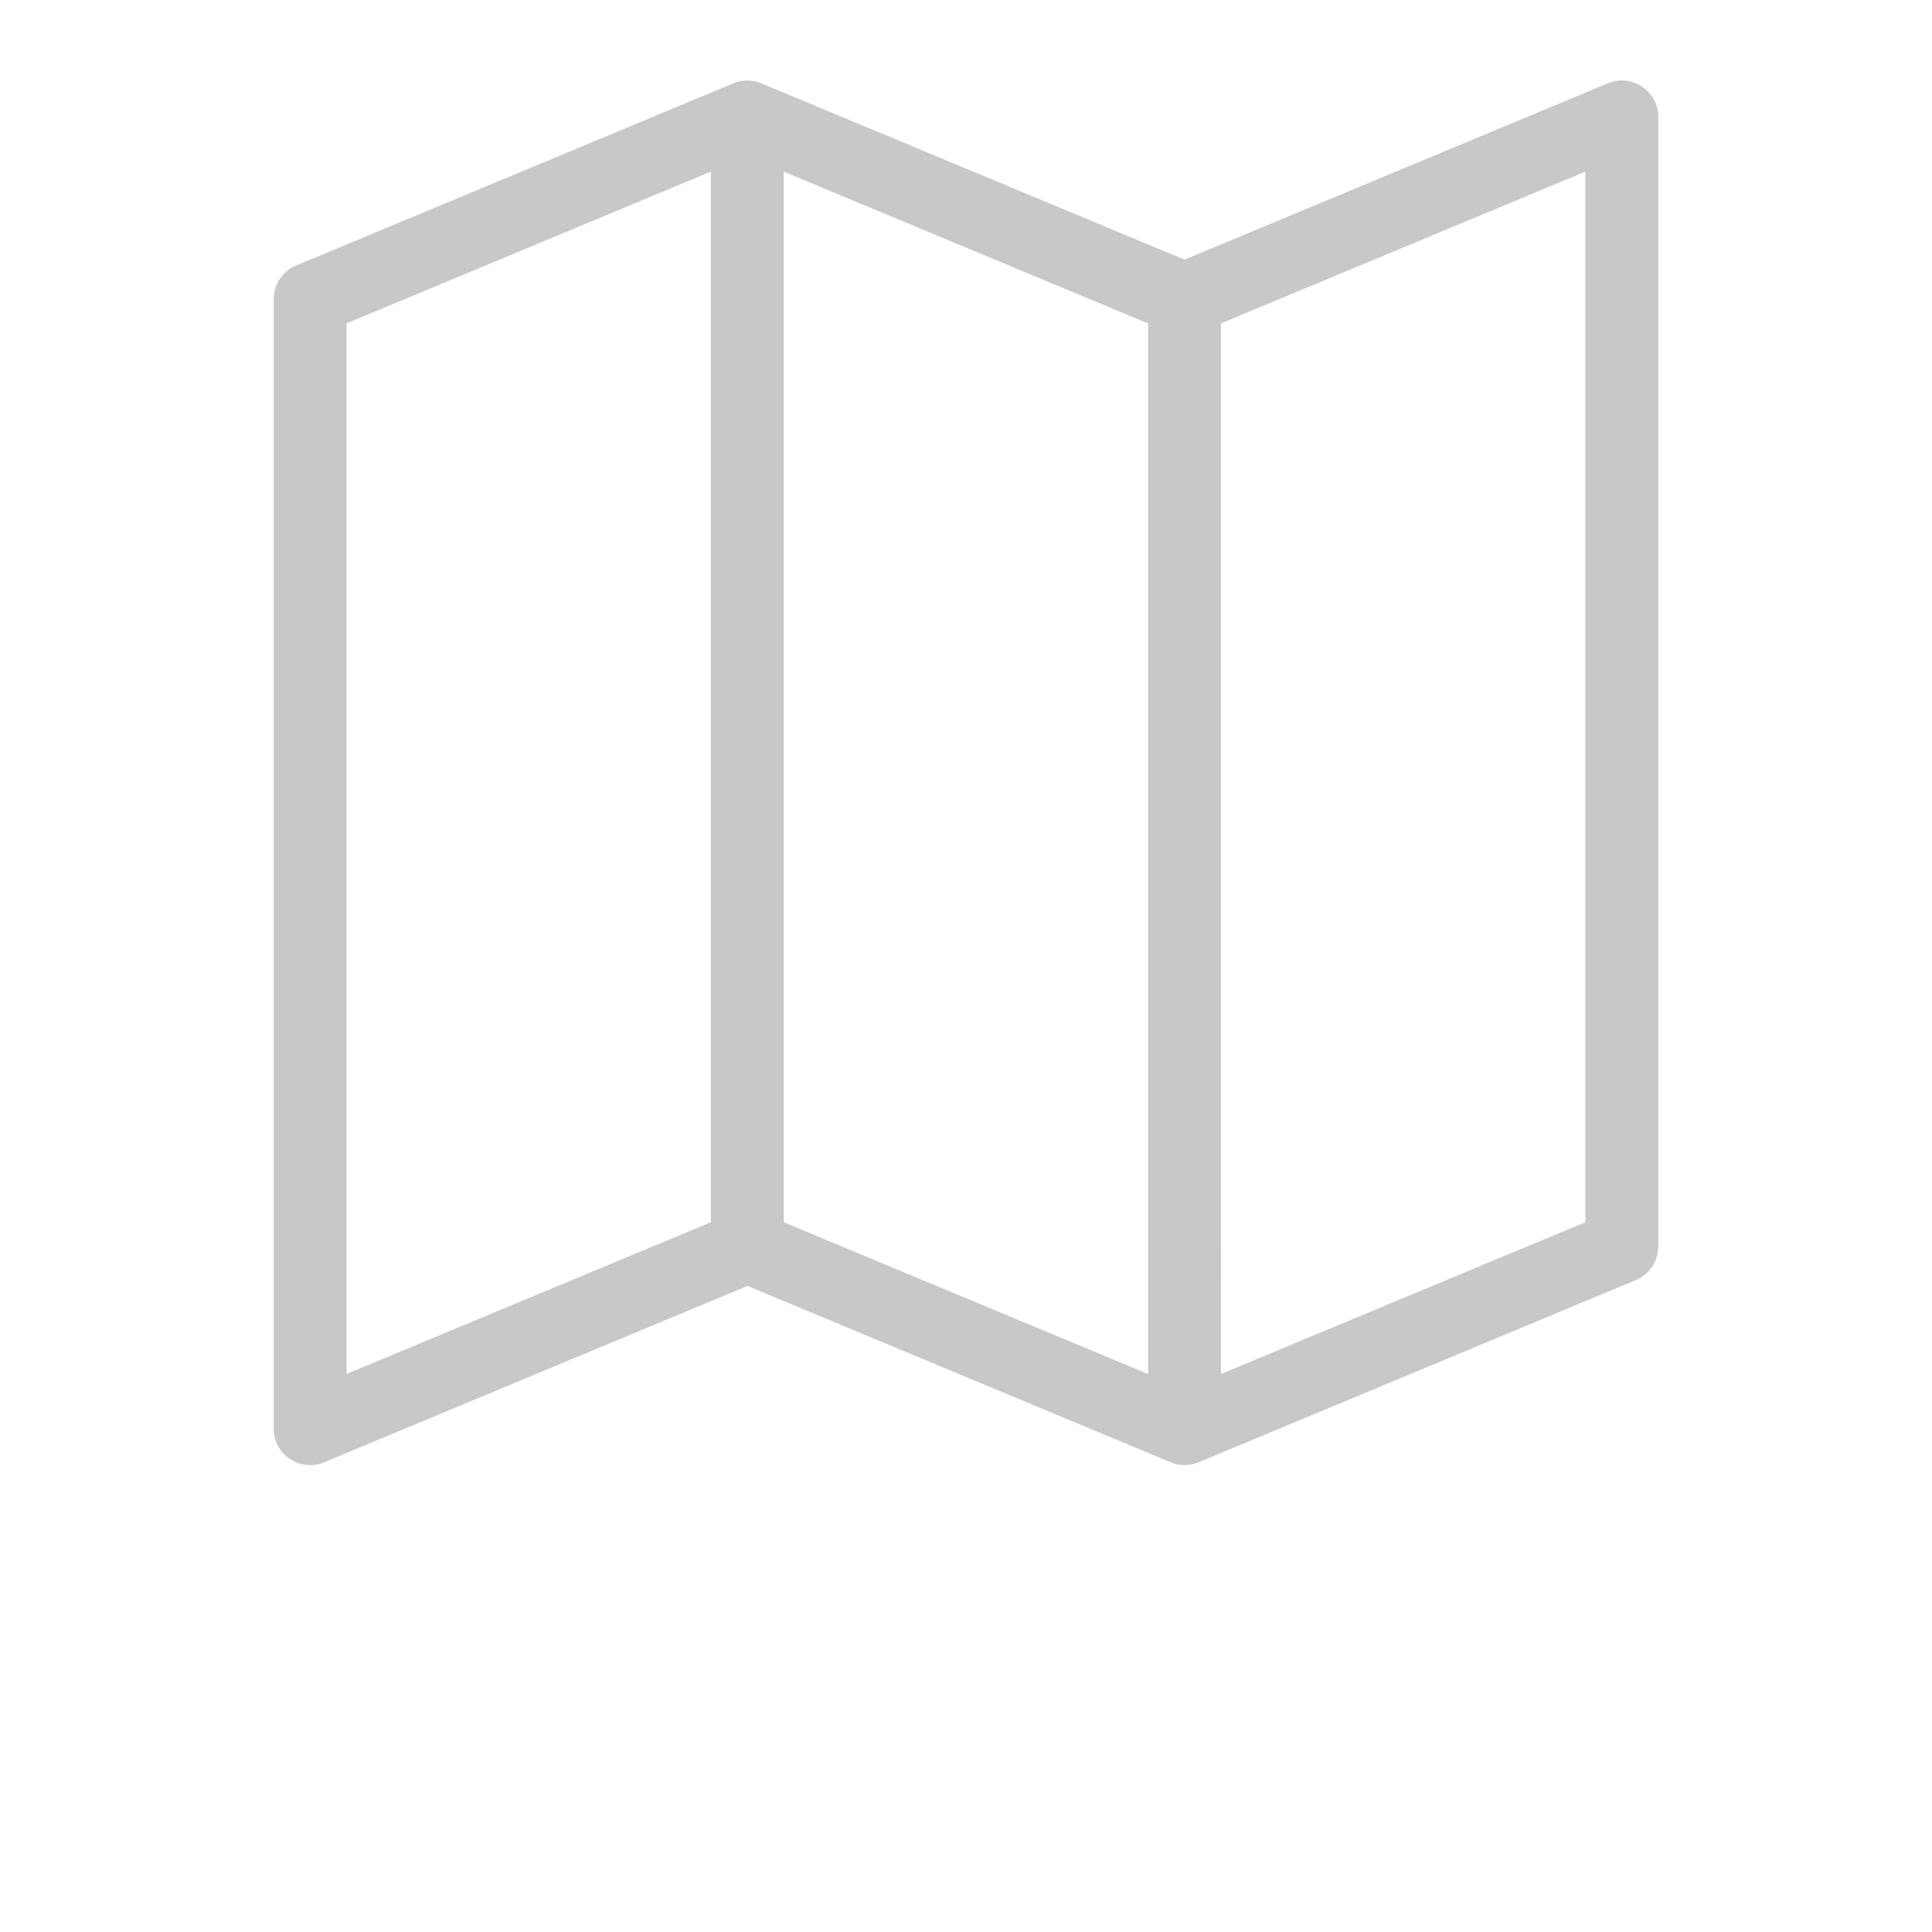 <svg width="36" height="36" fill="none" xmlns="http://www.w3.org/2000/svg"><path d="M30.597 1.614a.676.676 0 00-.638-.061l-7.887 3.285-7.885-3.285a.68.68 0 00-.522 0L5.517 4.948a.677.677 0 00-.417.626v21.047a.678.678 0 00.94.626l7.887-3.286 7.887 3.286a.68.68 0 00.521 0l8.147-3.395a.68.68 0 00.418-.627V2.18a.678.678 0 00-.303-.565zm-17.35 21.16l-6.79 2.828V6.026l6.79-2.828v19.576zm8.147 2.83l-6.79-2.829V3.198l6.79 2.829v19.576zm8.147-2.83l-6.79 2.828V6.026l6.79-2.828v19.576z" fill="#C9C7C7"/></svg>